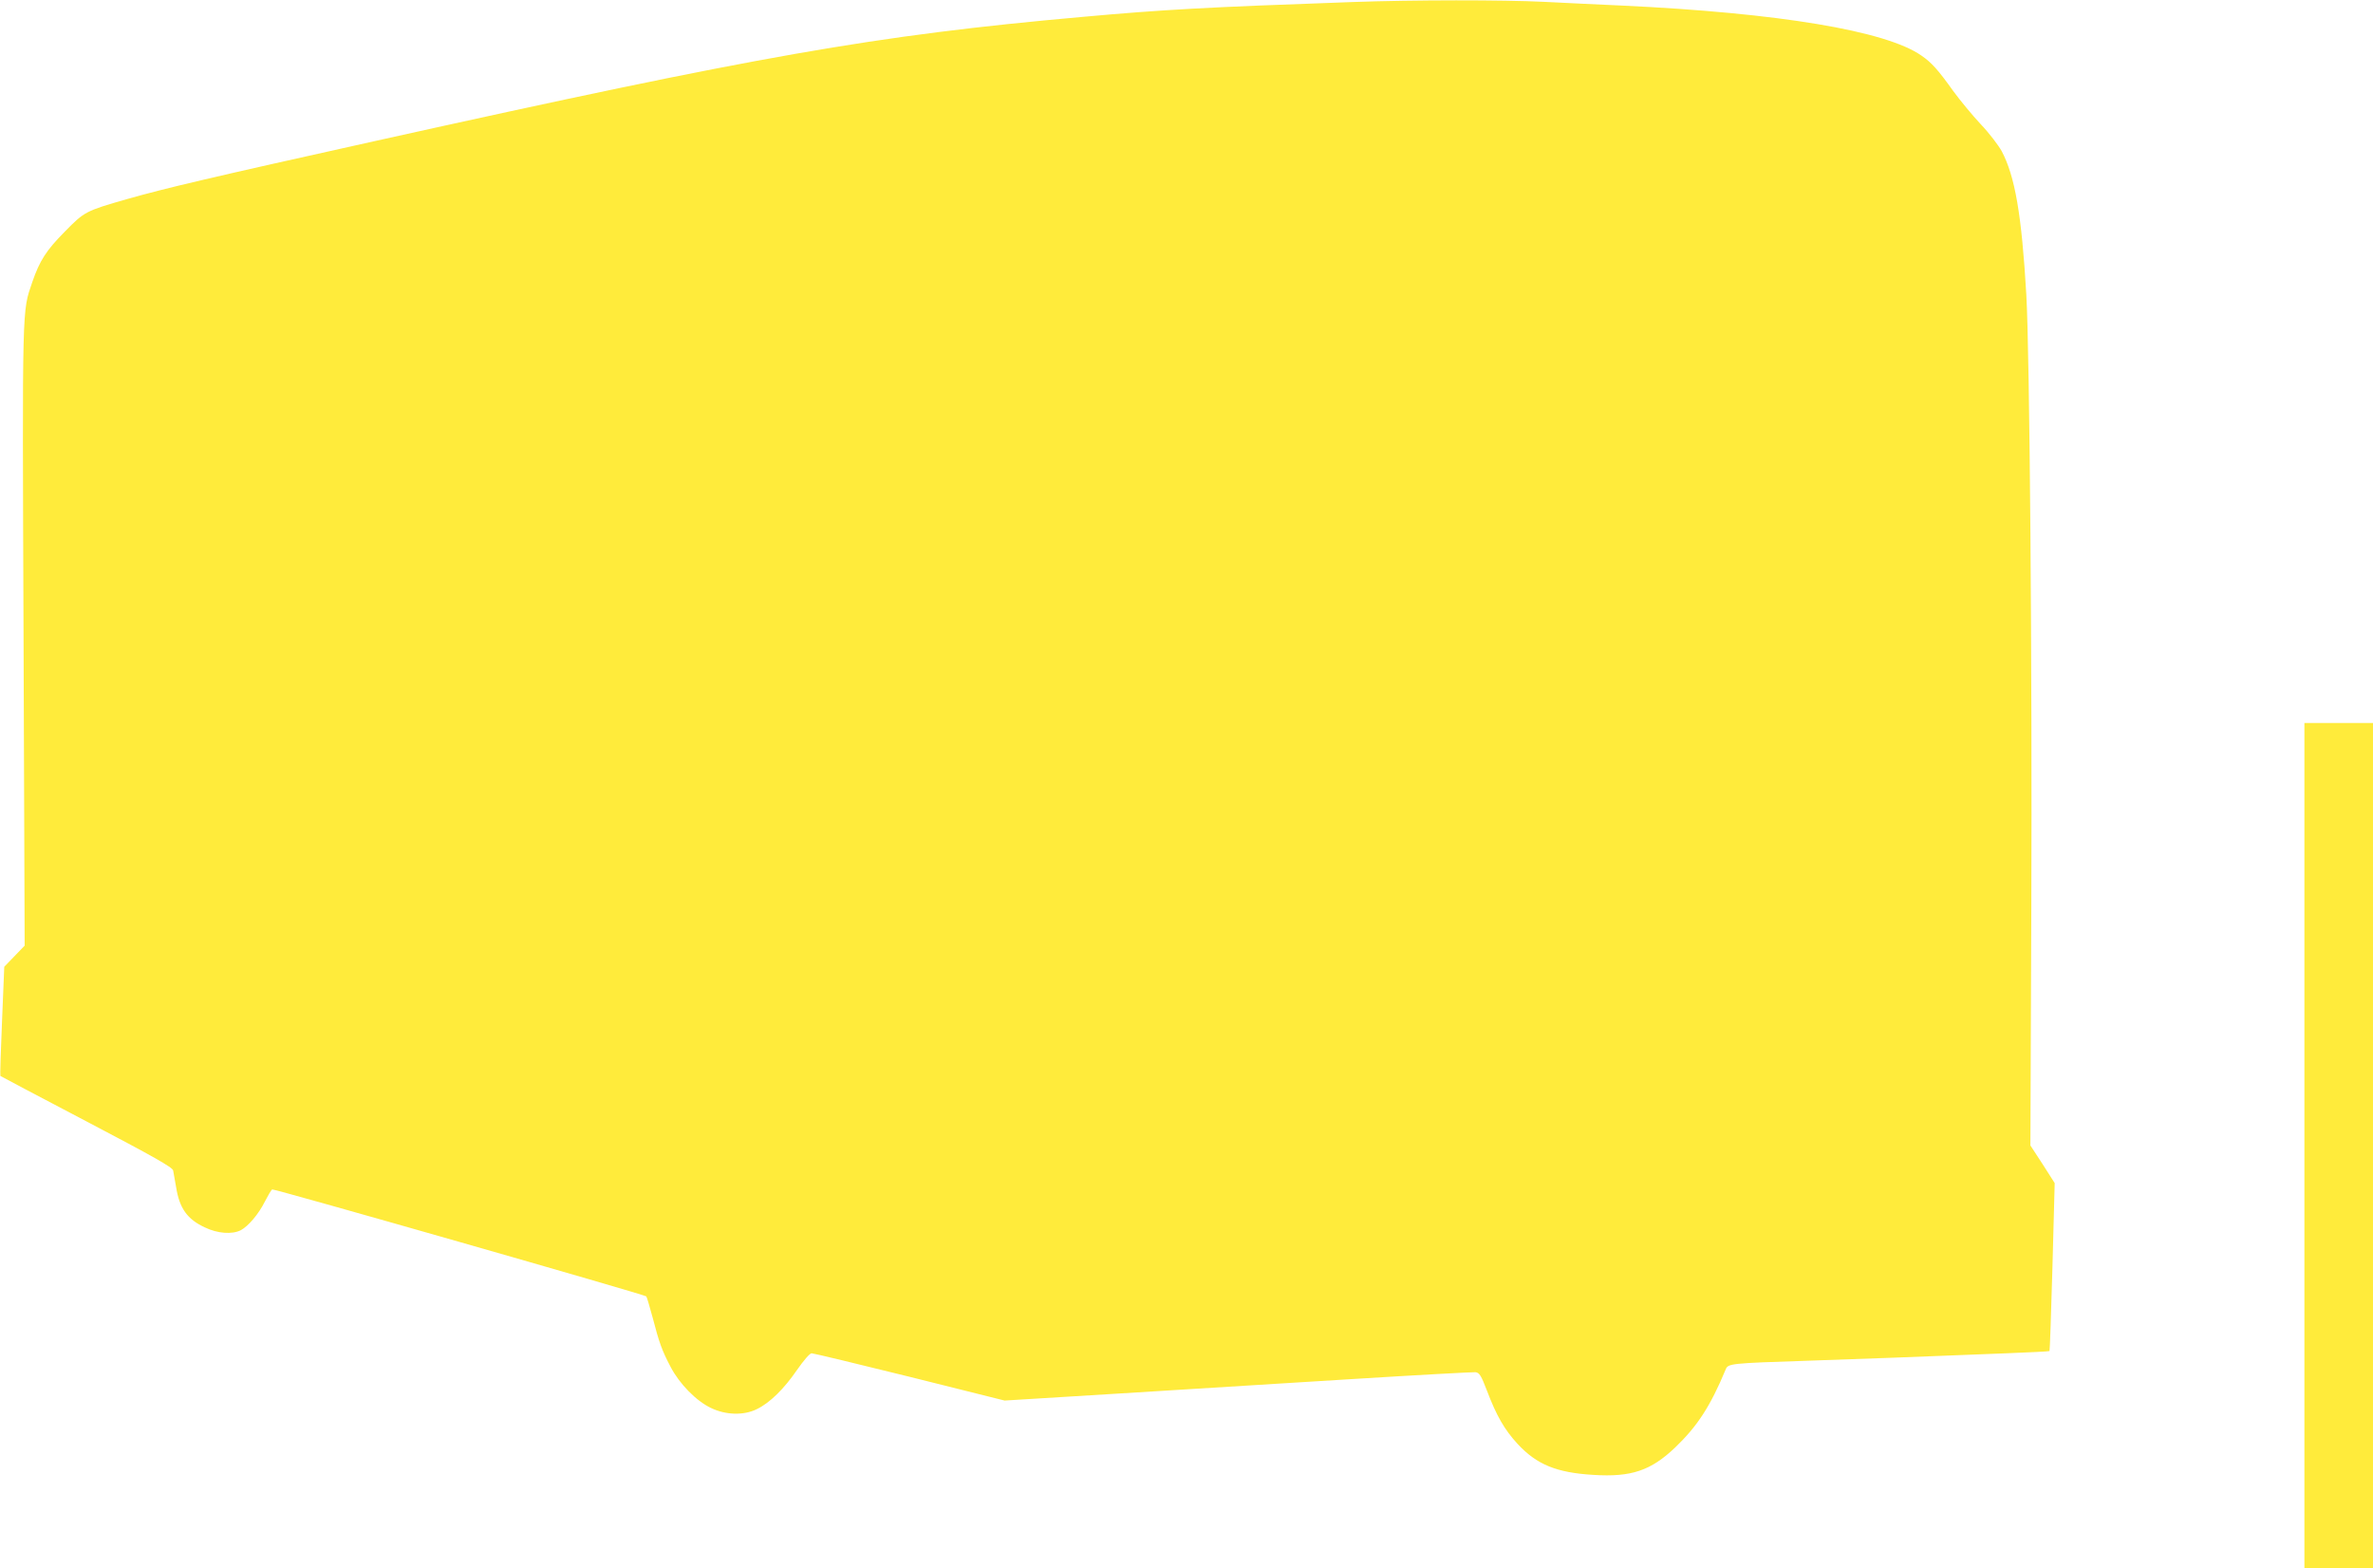 <?xml version="1.0" standalone="no"?>
<!DOCTYPE svg PUBLIC "-//W3C//DTD SVG 20010904//EN"
 "http://www.w3.org/TR/2001/REC-SVG-20010904/DTD/svg10.dtd">
<svg version="1.0" xmlns="http://www.w3.org/2000/svg"
 width="1280pt" height="846pt" viewBox="0 0 1280 846"
 preserveAspectRatio="xMidYMid meet">
<g transform="translate(0,846) scale(0.1,-0.1)"
fill="#ffeb3b" stroke="none">
<path d="M7295 8449 c-793 -28 -1024 -41 -1455 -80 -1122 -100 -1741 -209
-3818 -670 -888 -197 -1133 -255 -1337 -313 -223 -64 -229 -67 -335 -175 -101
-102 -136 -157 -176 -273 -55 -163 -54 -95 -47 -1907 l6 -1672 -55 -57 -55
-57 -12 -293 c-7 -162 -11 -295 -9 -296 2 -2 211 -112 466 -246 360 -189 463
-247 466 -264 2 -12 9 -52 16 -90 18 -114 60 -173 155 -217 68 -33 147 -39
194 -15 41 22 96 87 130 155 17 33 34 62 39 65 8 5 2009 -567 2018 -577 3 -3
18 -54 34 -113 36 -139 51 -179 97 -267 48 -92 138 -184 218 -222 81 -39 178
-41 248 -6 70 34 146 109 216 211 37 53 69 90 79 90 9 0 247 -57 529 -127
l512 -128 618 38 c340 21 906 56 1258 78 352 22 651 38 664 37 21 -3 30 -17
61 -98 52 -137 95 -212 166 -289 103 -111 209 -155 409 -167 204 -13 310 23
441 148 120 115 190 223 272 420 13 33 22 34 447 48 297 10 572 20 1068 40
126 5 230 10 232 12 2 2 9 207 16 455 l12 451 -65 102 -66 101 5 1282 c5 1290
-9 2997 -27 3307 -25 431 -61 639 -133 775 -18 32 -68 98 -113 145 -44 47
-111 128 -149 180 -80 112 -115 152 -172 191 -192 133 -766 229 -1615 269
-123 5 -311 15 -418 20 -219 11 -704 11 -1035 -1z"/>
<path d="M12430 2280 l0 -2280 185 0 185 0 0 2280 0 2280 -185 0 -185 0 0
-2280z"/>
</g>
</svg>
